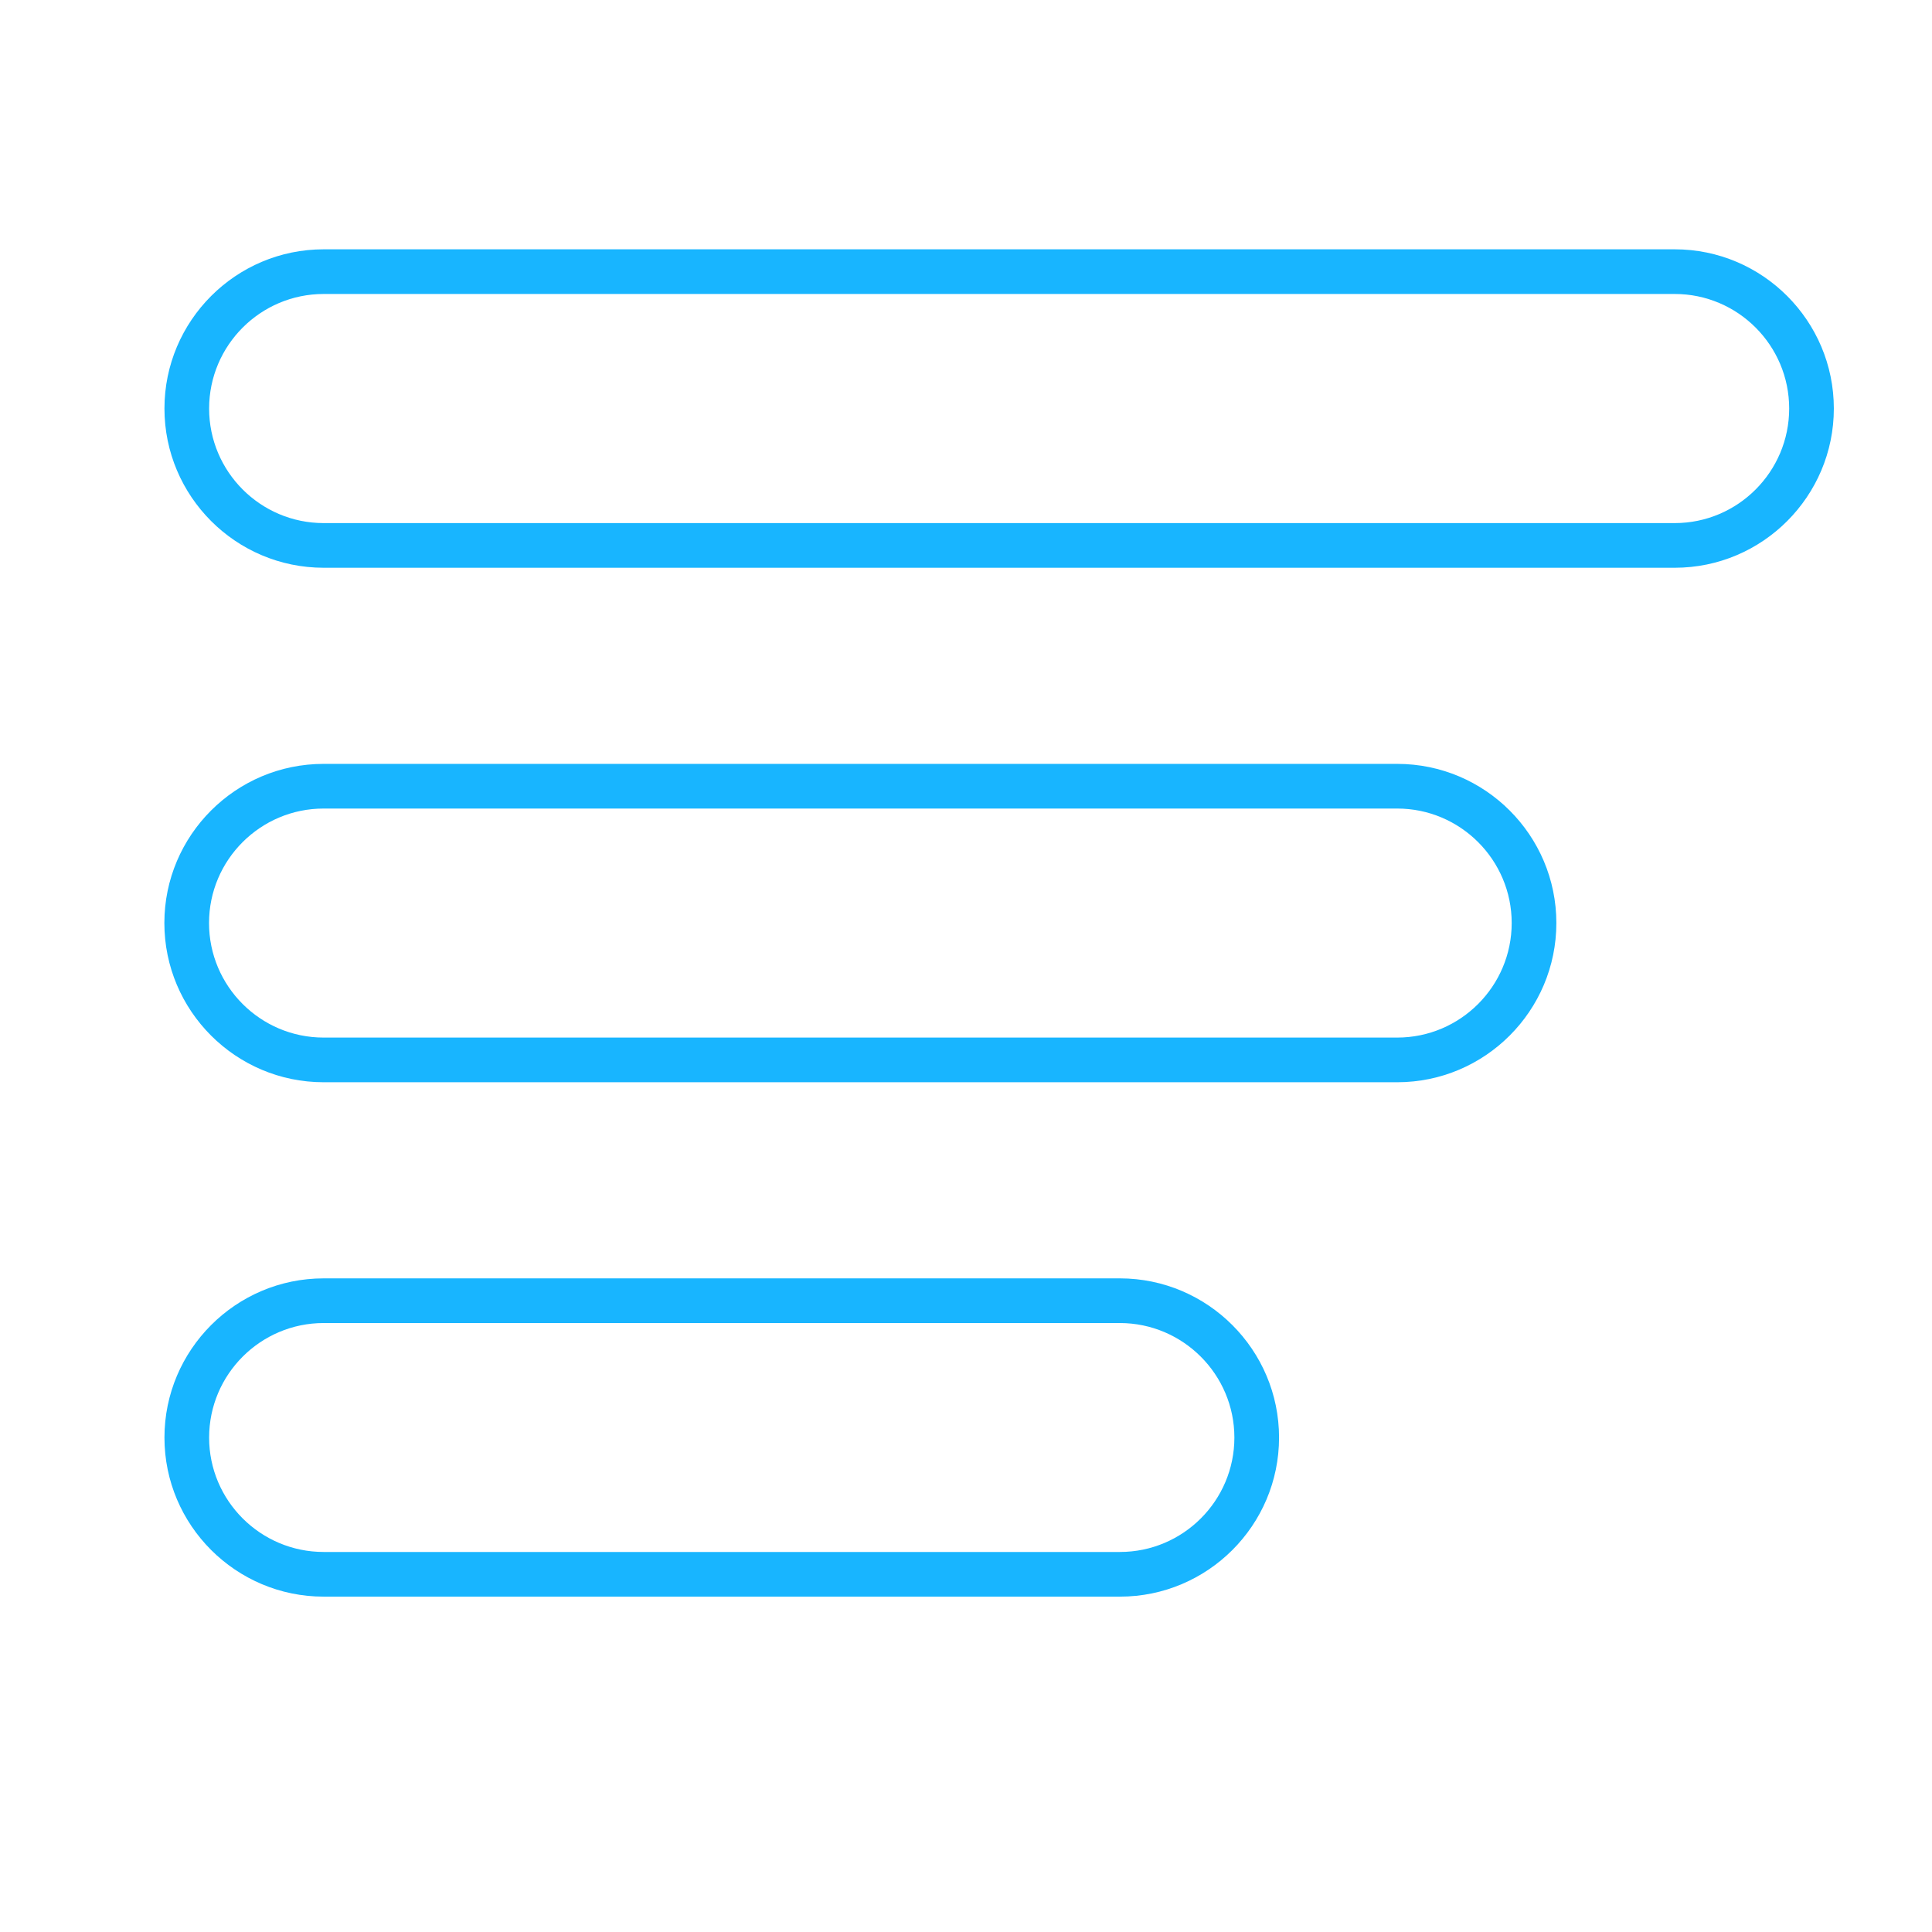 <?xml version="1.0" standalone="no"?><!DOCTYPE svg PUBLIC "-//W3C//DTD SVG 1.1//EN" "http://www.w3.org/Graphics/SVG/1.1/DTD/svg11.dtd"><svg t="1744786998865" class="icon" viewBox="0 0 1024 1024" version="1.1" xmlns="http://www.w3.org/2000/svg" p-id="4316" data-spm-anchor-id="a313x.search_index.0.i1.104a3a81QiujhI" xmlns:xlink="http://www.w3.org/1999/xlink" width="200" height="200"><path d="M887.654 300.921 171.554 300.921c-46.542 0-84.391-37.872-84.391-84.391s37.849-84.391 84.391-84.391l716.1 0c46.496 0 84.321 37.872 84.321 84.391S934.15 300.921 887.654 300.921zM171.554 155.815c-33.479 0-60.716 27.237-60.716 60.716s27.237 60.716 60.716 60.716l716.1 0c33.433 0 60.646-27.237 60.646-60.716s-27.213-60.716-60.646-60.716L171.554 155.815z" p-id="4317" fill="#18B5FF"></path><path d="M740.559 573.609 171.508 573.609c-46.542 0-84.391-37.872-84.391-84.391s37.849-84.345 84.391-84.345l569.051 0c46.52 0 84.345 37.825 84.345 84.345S787.078 573.609 740.559 573.609zM171.508 428.548c-33.479 0-60.716 27.237-60.716 60.67 0 33.479 27.237 60.716 60.716 60.716l569.051 0c33.456 0 60.67-27.237 60.67-60.716 0-33.433-27.213-60.67-60.67-60.67L171.508 428.548z" p-id="4318" fill="#18B5FF"></path><path d="M593.602 846.25 171.554 846.25c-46.542 0-84.391-37.825-84.391-84.299 0-46.52 37.849-84.391 84.391-84.391l422.048 0c46.496 0.046 84.321 37.918 84.321 84.391C677.925 808.424 640.098 846.25 593.602 846.25zM171.554 701.236c-33.479 0-60.716 27.237-60.716 60.716 0 33.433 27.237 60.623 60.716 60.623l422.048 0c33.433 0 60.646-27.191 60.646-60.623 0-33.433-27.213-60.67-60.67-60.716L171.554 701.236z" p-id="4319" fill="#18B5FF"></path></svg>
